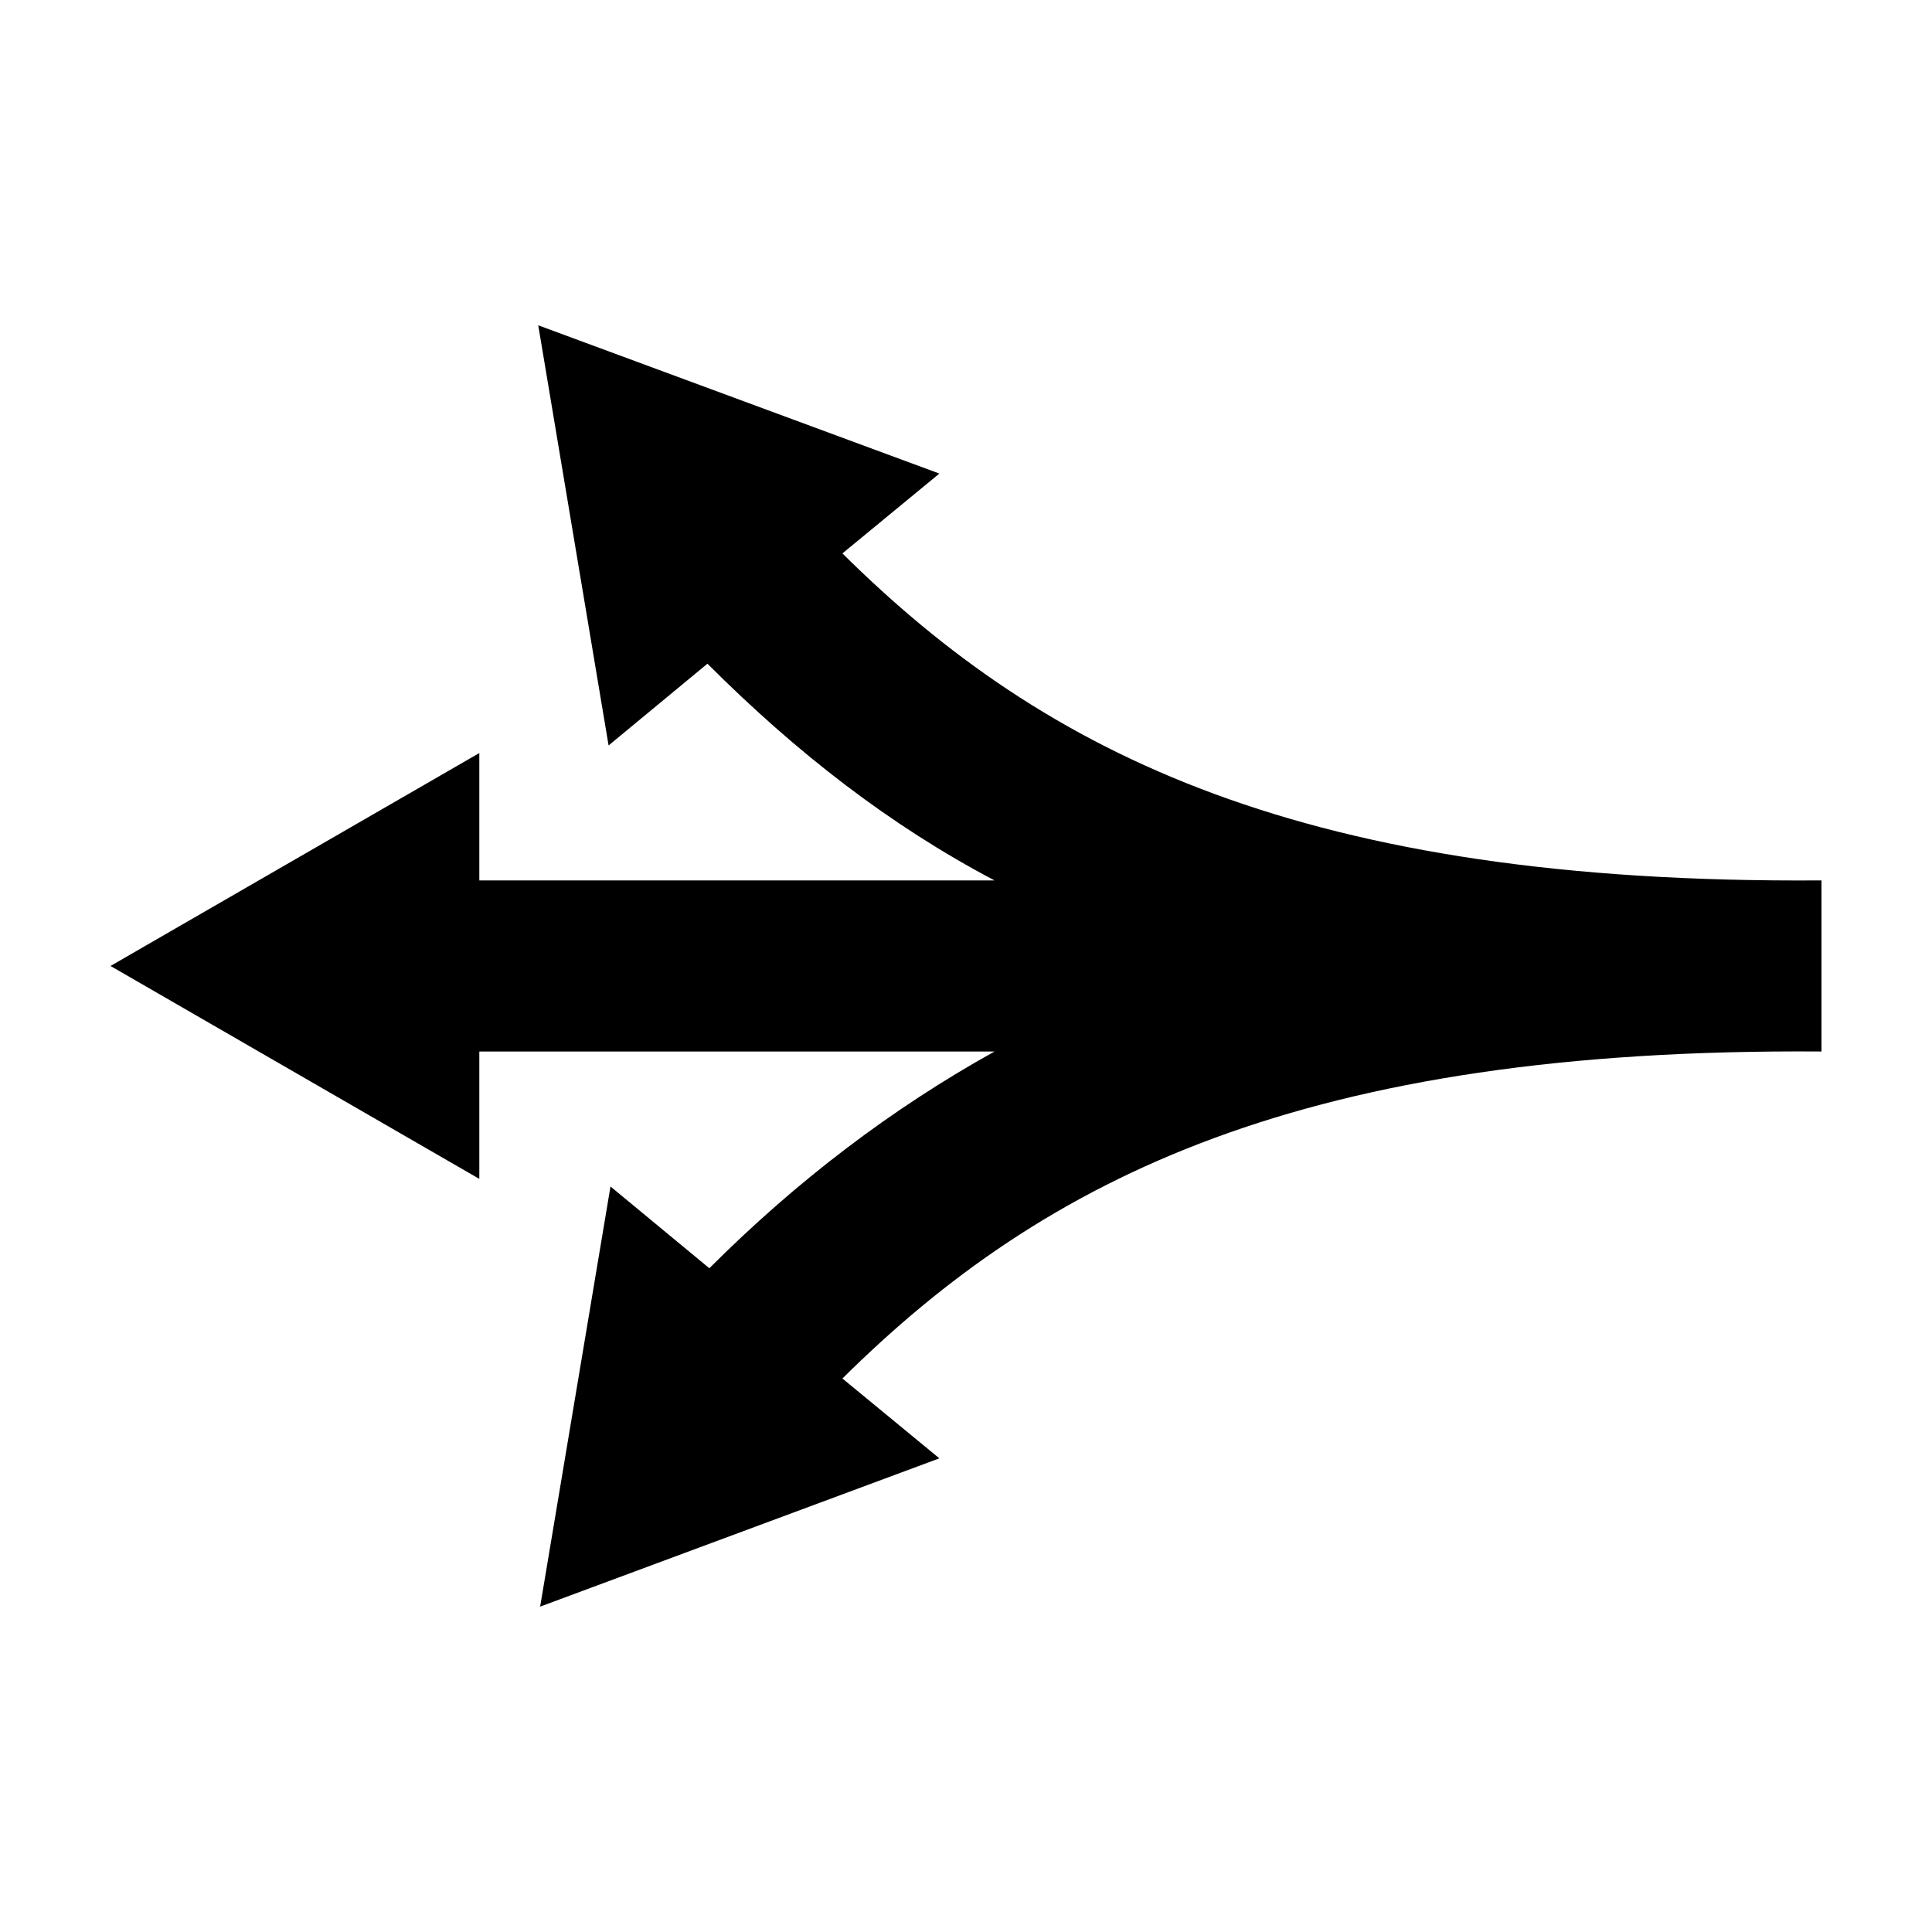 <?xml version="1.0" encoding="UTF-8"?>
<!-- Uploaded to: SVG Repo, www.svgrepo.com, Generator: SVG Repo Mixer Tools -->
<svg fill="#000000" width="800px" height="800px" version="1.1" viewBox="144 144 512 512" xmlns="http://www.w3.org/2000/svg">
 <path d="m286.64 230.21 18.641 111.34 26.199-21.664c23.68 23.68 48.367 42.824 76.074 57.434h-136.53v-33.754l-97.738 56.426 97.738 56.426v-33.754h136.53c-27.207 15.113-52.395 34.258-75.57 57.434l-26.199-21.664-18.641 111.34 105.8-39.297-25.695-21.16c53.906-53.402 122.43-87.664 259.46-86.656v-45.344c-137.04 1.008-205.55-33.25-259.46-86.656l25.695-21.16z"/>
</svg>
